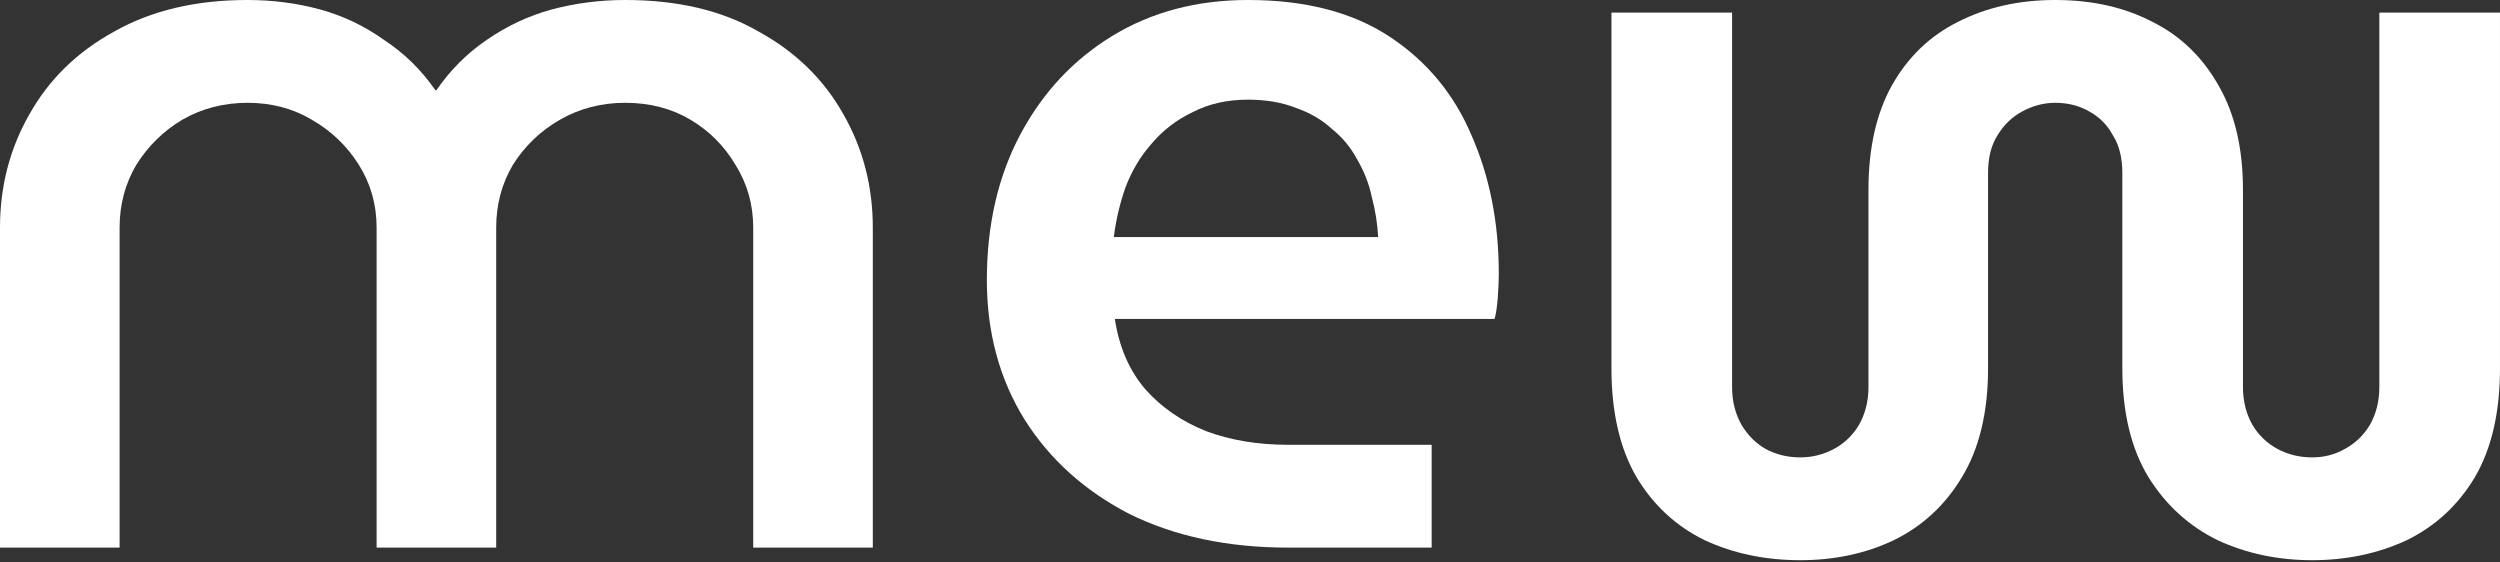 <svg width="320" height="72" viewBox="0 0 320 72" fill="none" xmlns="http://www.w3.org/2000/svg">
<rect x="0" y="0" width="320" height="72" fill="#333333" stroke="none"/>
<path d="M230.436 71.704C225.96 71.704 221.887 70.853 218.216 69.153C214.546 67.362 211.637 64.677 209.488 61.096C207.34 57.426 206.266 52.771 206.266 47.131V1.611H221.707V49.548C221.707 51.339 222.11 52.95 222.916 54.382C223.722 55.725 224.751 56.754 226.004 57.471C227.347 58.187 228.824 58.545 230.436 58.545C231.957 58.545 233.39 58.187 234.732 57.471C236.075 56.754 237.149 55.725 237.955 54.382C238.761 52.95 239.164 51.339 239.164 49.548V24.304C239.164 19.023 240.148 14.591 242.118 11.011C244.177 7.34 246.996 4.61 250.577 2.82C254.247 0.94 258.41 0 263.065 0C267.809 0 271.972 0.94 275.553 2.82C279.133 4.61 281.953 7.34 284.012 11.011C286.071 14.591 287.1 19.023 287.1 24.304V49.548C287.1 51.339 287.503 52.95 288.309 54.382C289.115 55.725 290.189 56.754 291.532 57.471C292.874 58.187 294.351 58.545 295.963 58.545C297.484 58.545 298.872 58.187 300.125 57.471C301.468 56.754 302.542 55.725 303.348 54.382C304.154 52.95 304.556 51.339 304.556 49.548V1.611H319.998V47.131C319.998 52.771 318.924 57.426 316.776 61.096C314.627 64.677 311.718 67.362 308.048 69.153C304.377 70.853 300.349 71.704 295.963 71.704C291.576 71.704 287.548 70.853 283.878 69.153C280.208 67.362 277.253 64.677 275.015 61.096C272.778 57.426 271.659 52.771 271.659 47.131V22.156C271.659 20.186 271.256 18.575 270.45 17.322C269.734 15.979 268.704 14.95 267.362 14.233C266.108 13.517 264.676 13.159 263.065 13.159C261.633 13.159 260.245 13.517 258.902 14.233C257.559 14.95 256.485 15.979 255.68 17.322C254.874 18.575 254.471 20.186 254.471 22.156V47.131C254.471 52.771 253.352 57.426 251.114 61.096C248.966 64.677 246.056 67.362 242.386 69.153C238.805 70.853 234.822 71.704 230.436 71.704Z" fill="white"/>
<path d="M164.856 70.093C157.157 70.093 150.399 68.66 144.58 65.796C138.851 62.842 134.375 58.813 131.152 53.711C127.93 48.519 126.318 42.566 126.318 35.852C126.318 28.78 127.751 22.558 130.615 17.188C133.48 11.816 137.419 7.609 142.432 4.565C147.445 1.522 153.219 0 159.753 0C167.094 0 173.136 1.567 177.881 4.7C182.625 7.833 186.116 12.04 188.354 17.322C190.682 22.603 191.846 28.512 191.846 35.046C191.846 35.941 191.801 36.971 191.711 38.135C191.622 39.298 191.487 40.194 191.308 40.82H142.7C143.237 44.401 144.535 47.4 146.594 49.817C148.653 52.144 151.249 53.935 154.382 55.188C157.515 56.352 161.007 56.934 164.856 56.934H183.252V70.093H164.856ZM142.566 30.347H176.404C176.314 28.646 176.046 26.945 175.598 25.244C175.24 23.543 174.613 21.932 173.718 20.41C172.912 18.888 171.838 17.59 170.496 16.516C169.242 15.352 167.72 14.457 165.93 13.831C164.14 13.114 162.081 12.756 159.753 12.756C157.068 12.756 154.696 13.293 152.637 14.368C150.578 15.352 148.832 16.695 147.4 18.396C145.968 20.007 144.849 21.887 144.043 24.036C143.327 26.095 142.834 28.198 142.566 30.347Z" fill="white"/>
<path d="M0 70.093V29.138C0 23.857 1.253 19.023 3.76 14.636C6.266 10.16 9.892 6.624 14.636 4.028C19.381 1.343 25.065 0 31.689 0C34.912 0 38 0.403 40.955 1.208C43.909 2.014 46.639 3.312 49.145 5.103C51.741 6.803 53.935 8.952 55.725 11.548H55.859C57.65 8.952 59.798 6.803 62.305 5.103C64.901 3.312 67.676 2.014 70.63 1.208C73.673 0.403 76.806 0 80.029 0C86.743 0 92.427 1.343 97.082 4.028C101.827 6.624 105.452 10.16 107.959 14.636C110.465 19.023 111.719 23.857 111.719 29.138V70.093H96.411V29.138C96.411 26.184 95.65 23.498 94.128 21.081C92.696 18.665 90.771 16.74 88.354 15.308C85.937 13.875 83.162 13.159 80.029 13.159C76.986 13.159 74.21 13.875 71.704 15.308C69.197 16.74 67.183 18.665 65.662 21.081C64.229 23.498 63.513 26.184 63.513 29.138V70.093H48.206V29.138C48.206 26.184 47.445 23.498 45.923 21.081C44.401 18.665 42.387 16.74 39.88 15.308C37.463 13.875 34.733 13.159 31.689 13.159C28.646 13.159 25.871 13.875 23.364 15.308C20.947 16.74 18.978 18.665 17.456 21.081C16.024 23.498 15.308 26.184 15.308 29.138V70.093H0Z" fill="white"/>
</svg>
